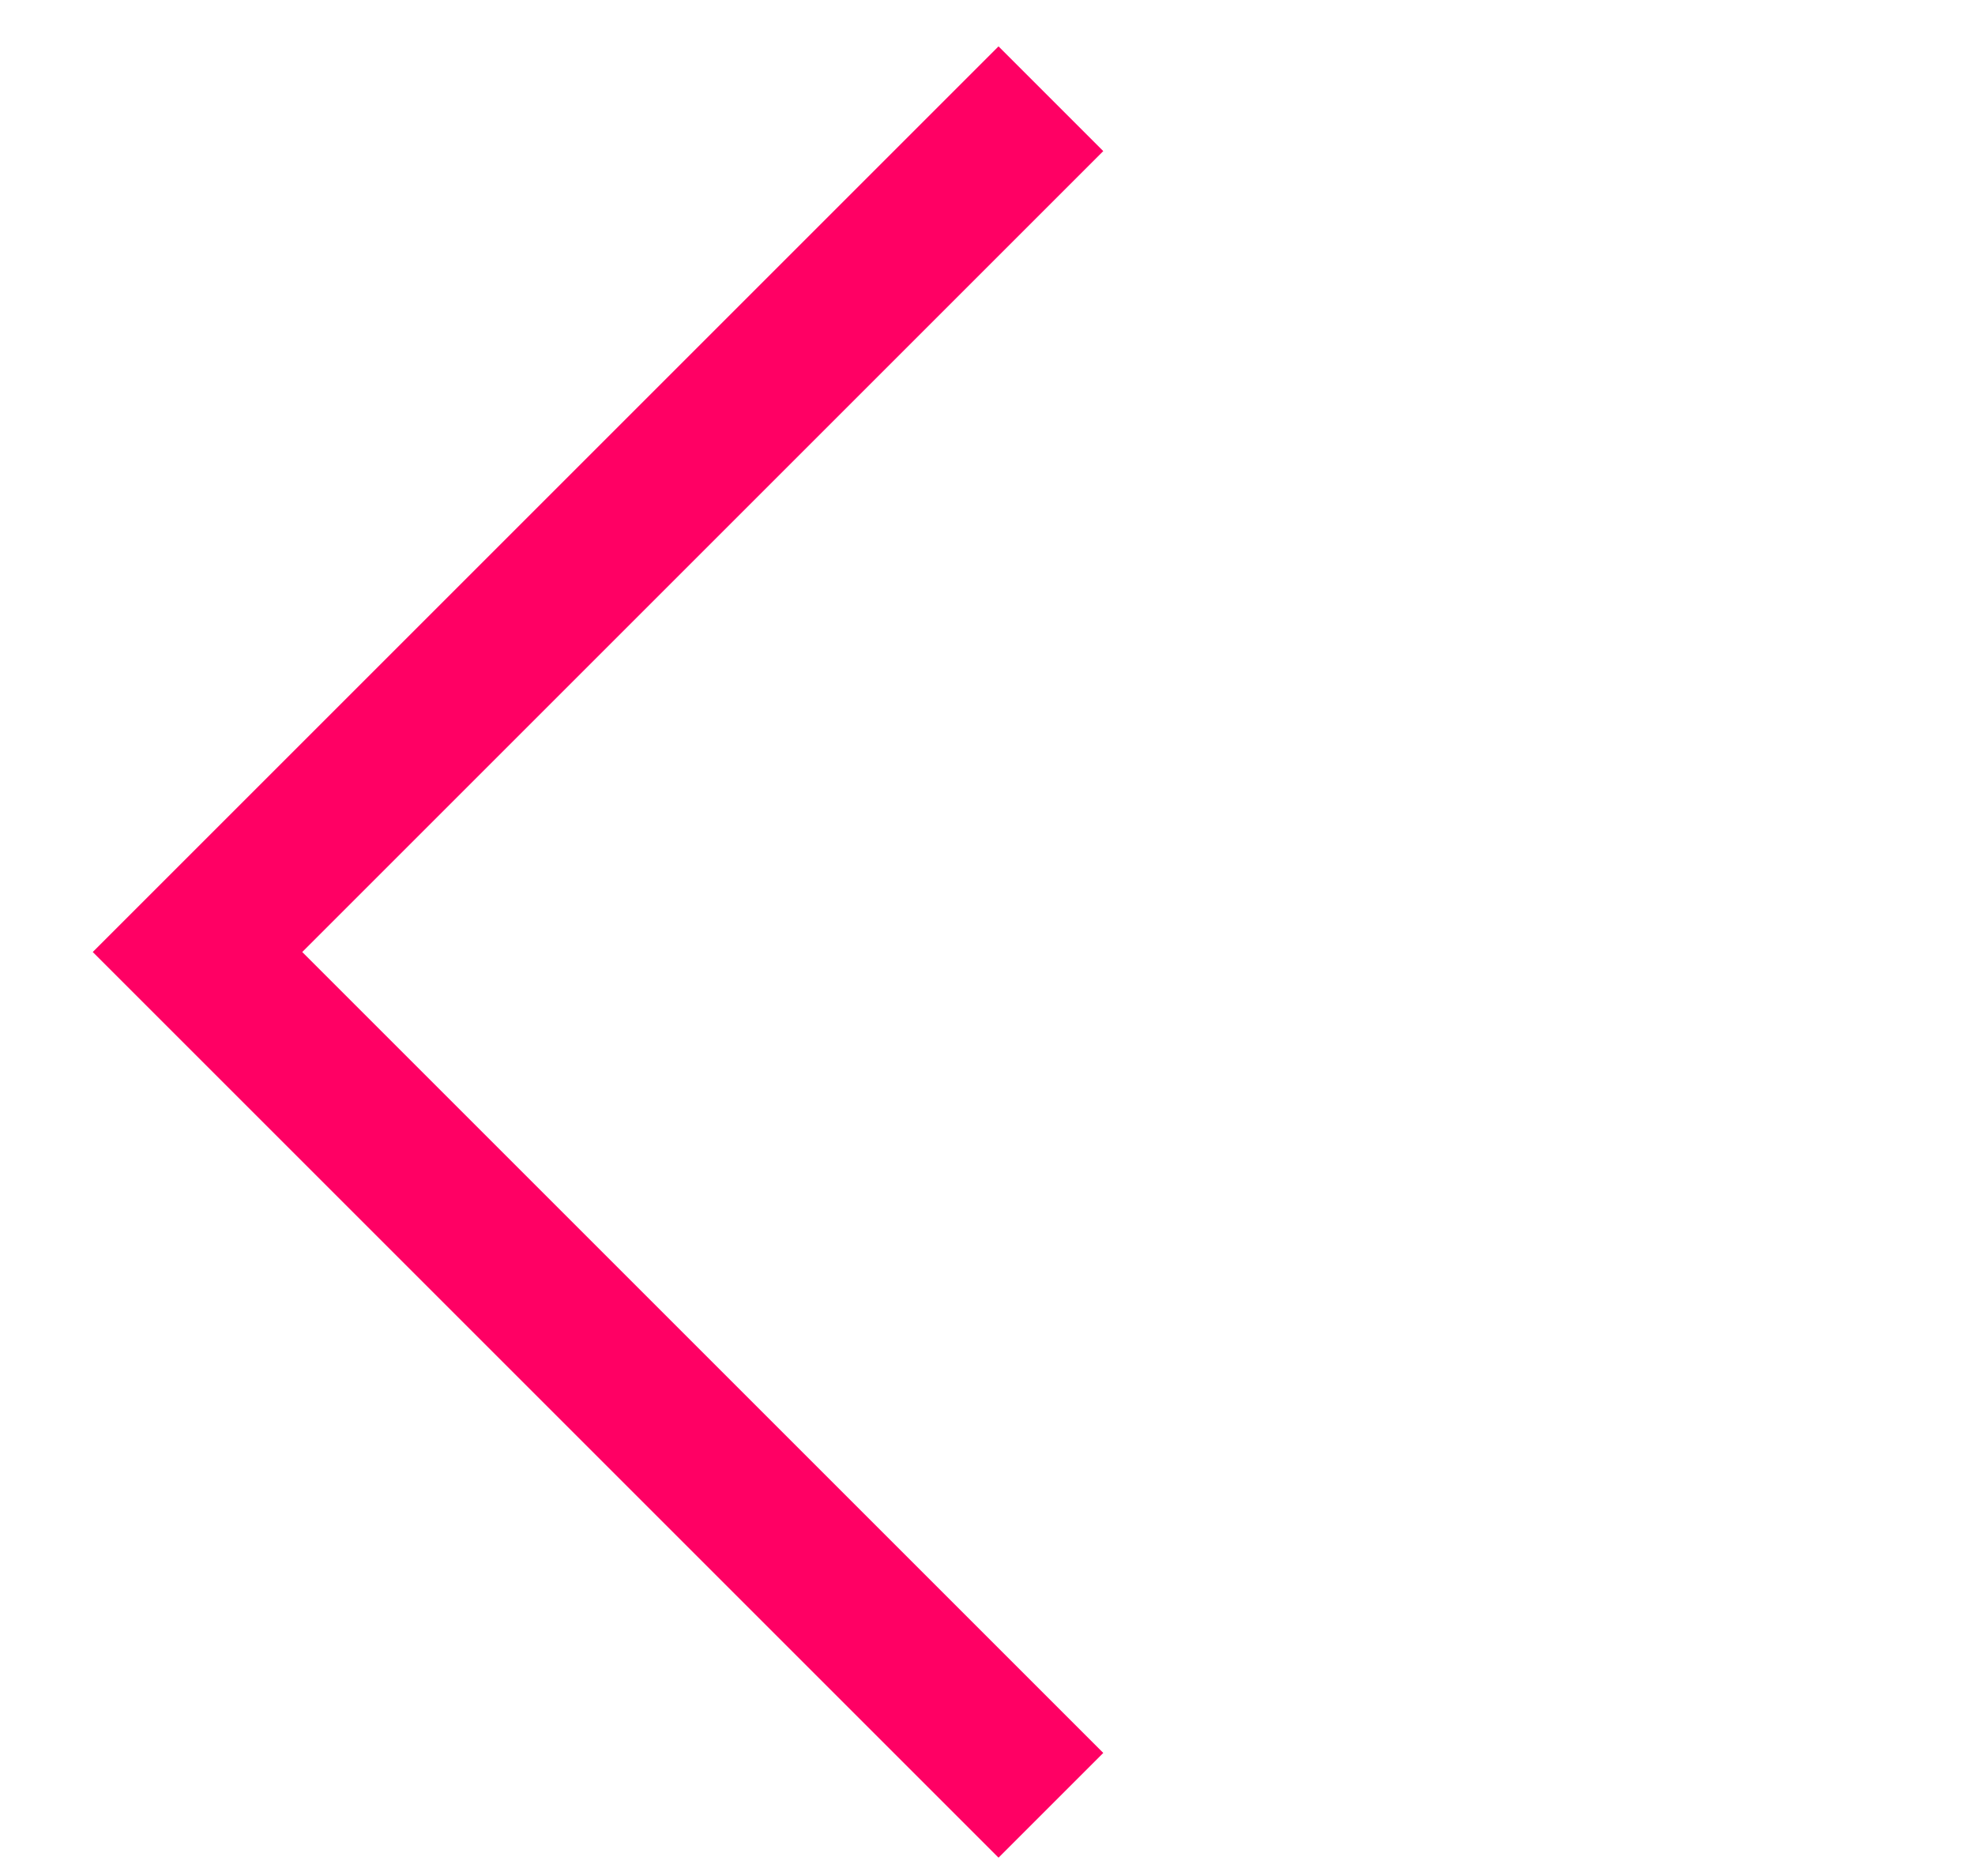 <?xml version="1.0" encoding="UTF-8"?> <svg xmlns="http://www.w3.org/2000/svg" width="20" height="19" viewBox="0 0 20 19" fill="none"> <path d="M10.642 1L2 9.642L10.642 18.284" stroke="#FF0064" stroke-width="1.5"></path> </svg> 